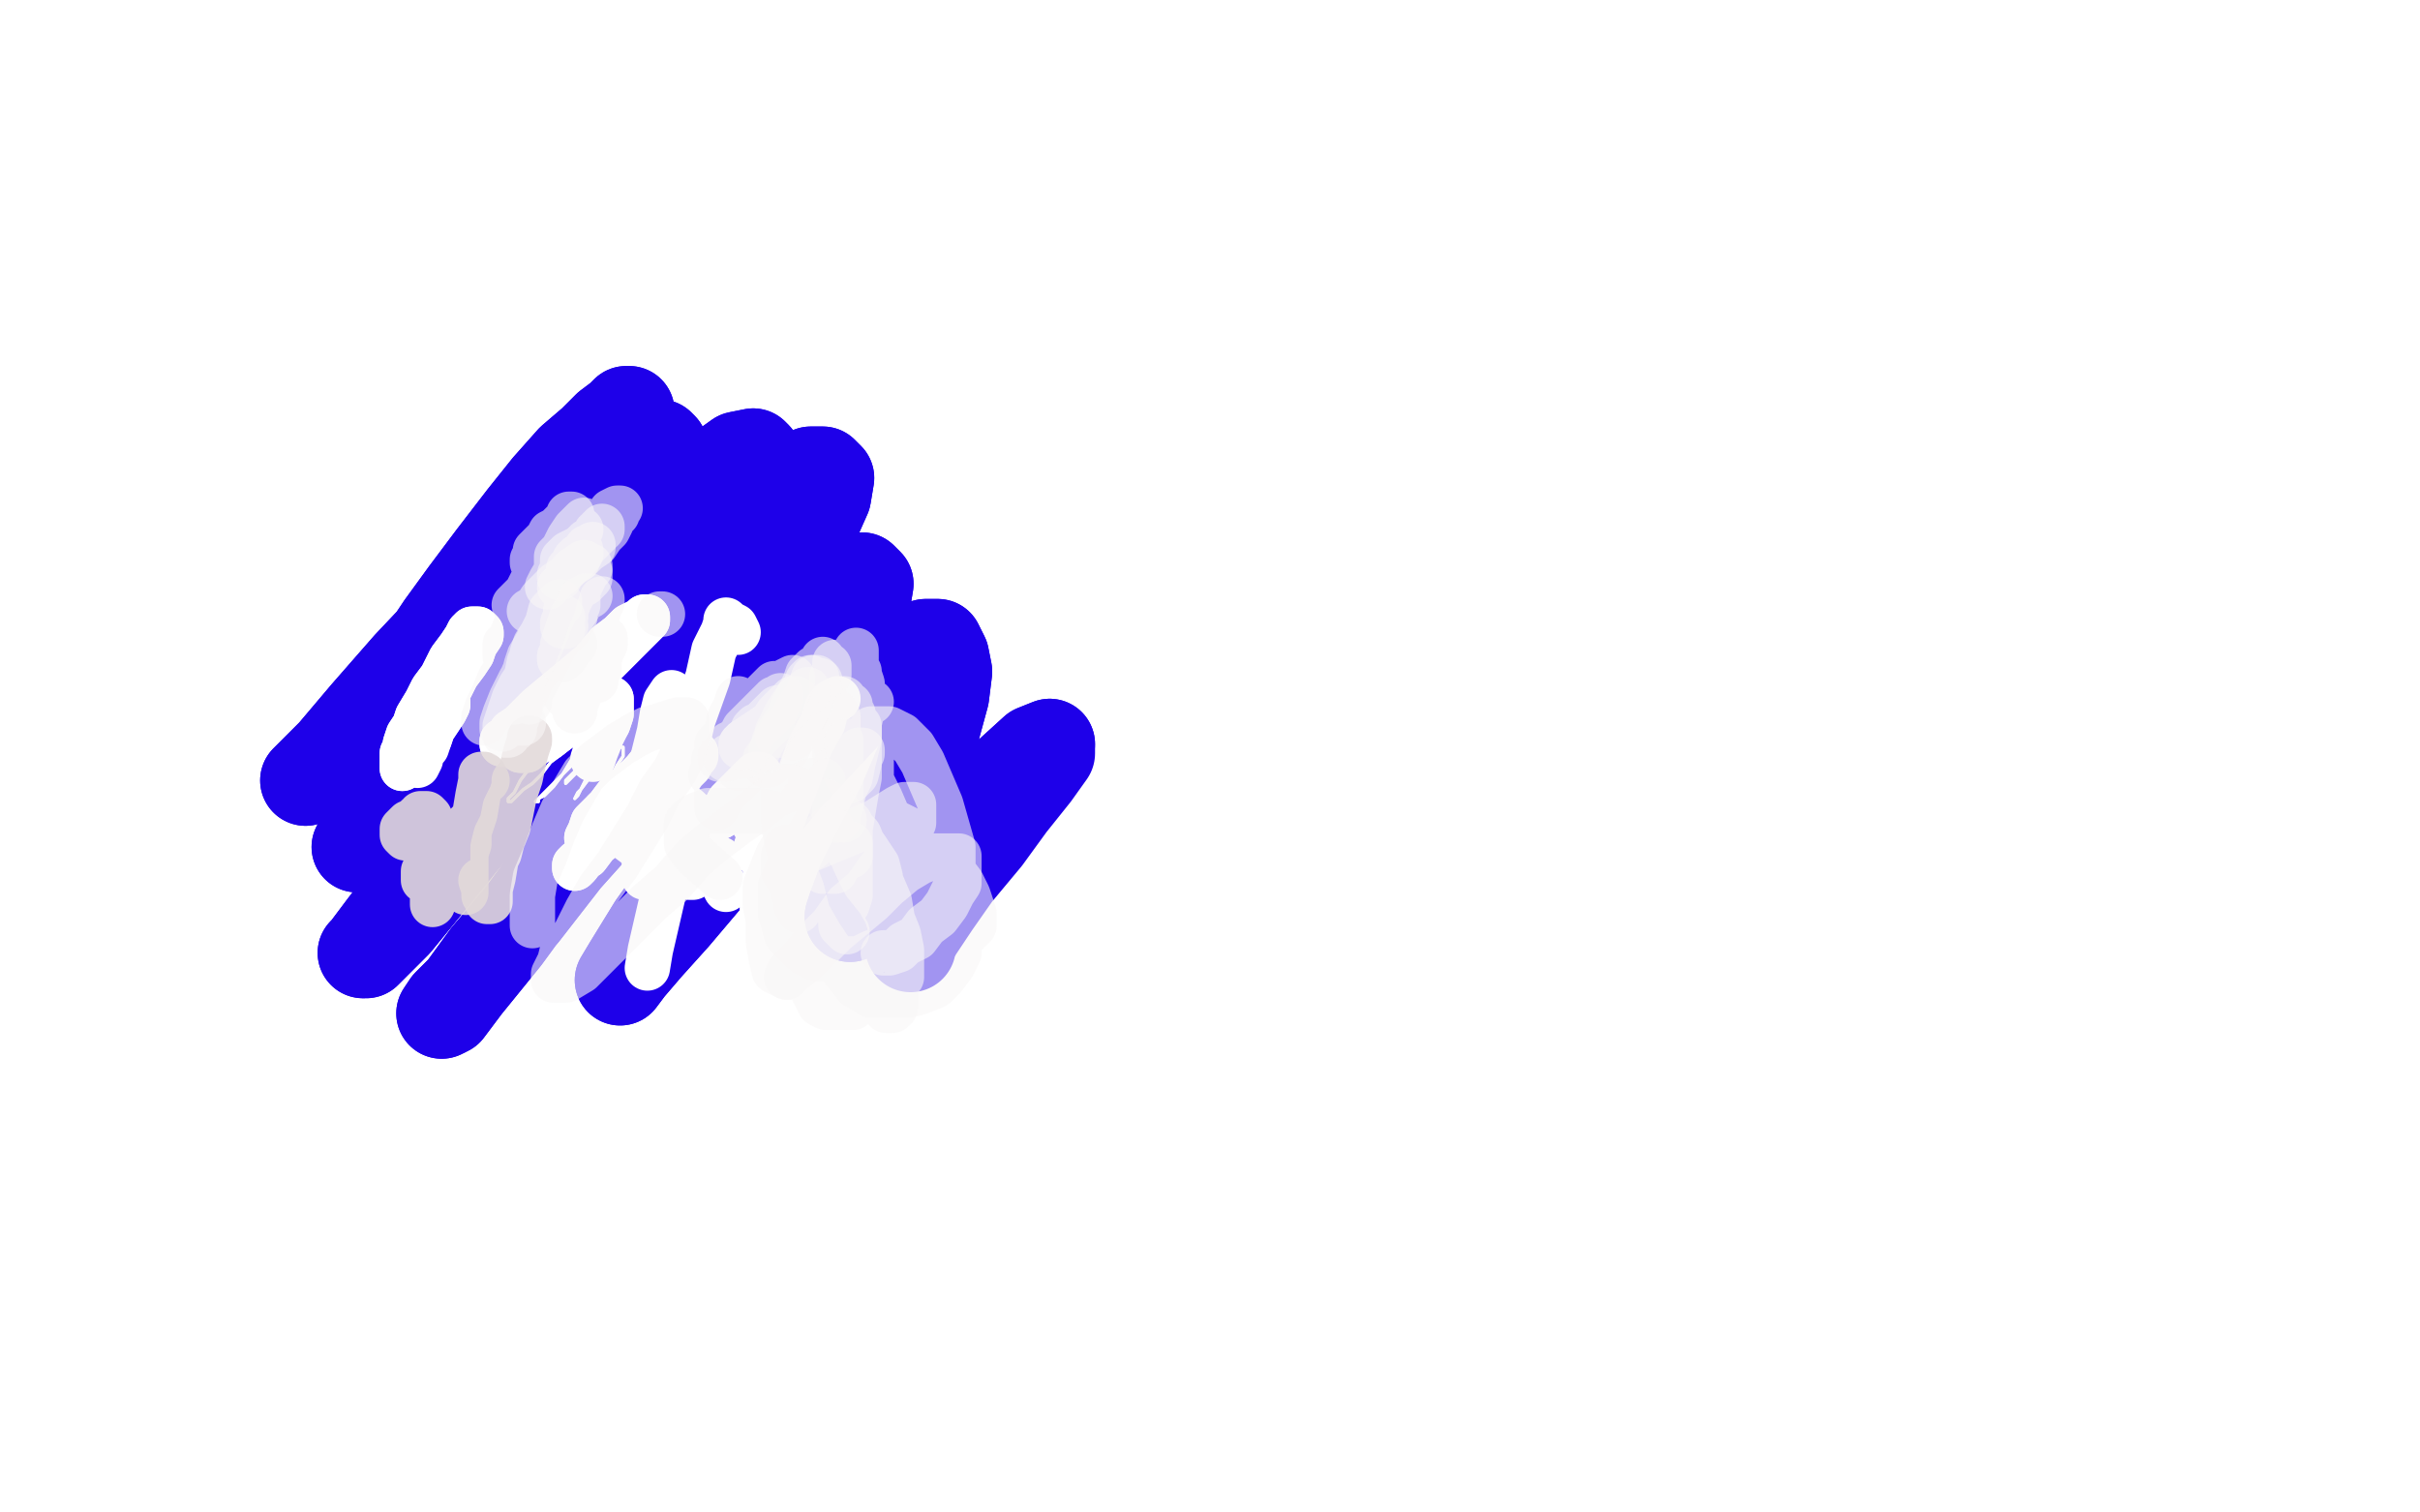 <?xml version="1.0" standalone="no"?>
<!DOCTYPE svg PUBLIC "-//W3C//DTD SVG 1.1//EN"
"http://www.w3.org/Graphics/SVG/1.1/DTD/svg11.dtd">

<svg width="800" height="500" version="1.1" xmlns="http://www.w3.org/2000/svg" xmlns:xlink="http://www.w3.org/1999/xlink" style="stroke-antialiasing: false"><desc>This SVG has been created on https://colorillo.com/</desc><rect x='0' y='0' width='800' height='500' style='fill: rgb(255,255,255); stroke-width:0' /><polyline points="155,221 155,219 155,219 155,216 155,216 156,213 156,213 158,211 158,211 160,208 160,208 163,205 163,205 167,202 167,202 170,197 170,197 174,194 174,194 177,191 177,191 180,188 180,188 182,186 182,186 185,185 185,185 186,183 187,183 186,184 183,186 179,191 175,197 169,203 164,209 157,218 150,228 144,236 139,243 137,246 138,246 140,245 143,241 149,236 156,229 163,223 170,215 180,206 188,198 196,190 202,184 207,180 210,177 211,176 210,178 206,183 199,189 191,198 182,208 173,218 162,230 150,241 142,249 137,253 136,254 136,253 137,252 141,249 148,242 157,233 165,224 175,215 185,205 194,197 202,190 208,186 213,182 216,181 217,181 217,182 216,186 211,192 203,201 194,211 183,224 171,236 159,248 151,254 148,255 147,255 147,253 150,249 156,242 164,233 172,224 181,213 191,202 198,194 205,188 208,185 211,184 211,185 211,186 208,191 202,198 195,208 185,220 175,231 164,243 156,250 155,251 156,250 158,248 162,243 168,236 174,229 179,223 184,215 188,211 190,209 191,209 191,212 190,215 189,219" style="fill: none; stroke: #1e00e9; stroke-width: 1; stroke-linejoin: round; stroke-linecap: round; stroke-antialiasing: false; stroke-antialias: 0; opacity: 1.0"/>
<polyline points="155,221 155,219 155,219 155,216 155,216 156,213 156,213 158,211 158,211 160,208 160,208 163,205 163,205 167,202 167,202 170,197 170,197 174,194 174,194 177,191 177,191 180,188 180,188 182,186 182,186 185,185 186,183 187,183 186,184 183,186 179,191 175,197 169,203 164,209 157,218 150,228 144,236 139,243 137,246 138,246 140,245 143,241 149,236 156,229 163,223 170,215 180,206 188,198 196,190 202,184 207,180 210,177 211,176 210,178 206,183 199,189 191,198 182,208 173,218 162,230 150,241 142,249 137,253 136,254 136,253 137,252 141,249 148,242 157,233 165,224 175,215 185,205 194,197 202,190 208,186 213,182 216,181 217,181 217,182 216,186 211,192 203,201 194,211 183,224 171,236 159,248 151,254 148,255 147,255 147,253 150,249 156,242 164,233 172,224 181,213 191,202 198,194 205,188 208,185 211,184 211,185 211,186 208,191 202,198 195,208 185,220 175,231 164,243 156,250 155,251 156,250 158,248 162,243 168,236 174,229 179,223 184,215 188,211 190,209 191,209 191,212 190,215 189,219 188,224 188,228 188,233" style="fill: none; stroke: #1e00e9; stroke-width: 1; stroke-linejoin: round; stroke-linecap: round; stroke-antialiasing: false; stroke-antialias: 0; opacity: 1.0"/>
<polyline points="143,241 141,242 141,242 137,242 137,242 135,243 135,243 133,243 133,243 131,243 131,243 131,242 131,242 130,241 130,241 130,239 130,239 131,237 131,237 132,233 132,233 133,229 133,229 136,224 136,224 140,216 140,216 146,207 146,207 154,196 163,184 173,171 181,161 189,152 196,146 201,141 205,138 207,136 208,136 208,138 205,143 198,149 190,160 178,172 167,185 152,202 135,220 121,236 110,249 103,256 101,258 105,256 111,249 120,240 131,229 143,216 155,203 170,189 184,176 195,165 204,157 213,150 217,148 218,147 219,148 218,150 215,156 207,165 197,177 185,191 170,208 155,227 140,246 129,263 122,273 119,279 118,280 119,279 122,275 129,268 138,258 150,244 163,229 179,212 197,194 213,178 227,165 237,156 244,151 249,150 250,151 249,154 244,162 235,173 223,187 208,204 190,225 170,250 151,273 137,293 127,306 121,314 120,315 121,315 124,312 131,305 140,294 153,278 168,260 184,240 204,217 223,195 239,179 252,166 261,159 268,156 272,156 274,158 273,164 269,173 259,187 245,207 226,230 207,256 186,284 167,310 154,326 148,334 146,335 148,332 153,327 161,316 173,302 187,284 204,265 220,247 236,229 252,214 264,204 274,196 281,191 285,191 287,193 286,199 281,210 272,225 259,244 245,264 231,285 216,306 208,319 205,324 208,320 214,313 223,303 234,290 246,274 260,257 275,241 288,227 299,217 306,213 310,213 312,217 313,222 312,230 309,241 304,253 298,267 291,280 285,292 282,300 281,303 286,301 293,294 304,284 317,271 331,258 342,248 347,246" style="fill: none; stroke: #1e00e9; stroke-width: 30; stroke-linejoin: round; stroke-linecap: round; stroke-antialiasing: false; stroke-antialias: 0; opacity: 1.0"/>
<polyline points="143,241 141,242 141,242 137,242 137,242 135,243 135,243 133,243 133,243 131,243 131,243 131,242 131,242 130,241 130,241 130,239 130,239 131,237 131,237 132,233 132,233 133,229 133,229 136,224 136,224 140,216 140,216 146,207 154,196 163,184 173,171 181,161 189,152 196,146 201,141 205,138 207,136 208,136 208,138 205,143 198,149 190,160 178,172 167,185 152,202 135,220 121,236 110,249 103,256 101,258 105,256 111,249 120,240 131,229 143,216 155,203 170,189 184,176 195,165 204,157 213,150 217,148 218,147 219,148 218,150 215,156 207,165 197,177 185,191 170,208 155,227 140,246 129,263 122,273 119,279 118,280 119,279 122,275 129,268 138,258 150,244 163,229 179,212 197,194 213,178 227,165 237,156 244,151 249,150 250,151 249,154 244,162 235,173 223,187 208,204 190,225 170,250 151,273 137,293 127,306 121,314 120,315 121,315 124,312 131,305 140,294 153,278 168,260 184,240 204,217 223,195 239,179 252,166 261,159 268,156 272,156 274,158 273,164 269,173 259,187 245,207 226,230 207,256 186,284 167,310 154,326 148,334 146,335 148,332 153,327 161,316 173,302 187,284 204,265 220,247 236,229 252,214 264,204 274,196 281,191 285,191 287,193 286,199 281,210 272,225 259,244 245,264 231,285 216,306 208,319 205,324 208,320 214,313 223,303 234,290 246,274 260,257 275,241 288,227 299,217 306,213 310,213 312,217 313,222 312,230 309,241 304,253 298,267 291,280 285,292 282,300 281,303 286,301 293,294 304,284 317,271 331,258 342,248 347,246 347,249 342,256 334,266 326,277 316,289 309,299 303,308 301,312 301,313" style="fill: none; stroke: #1e00e9; stroke-width: 30; stroke-linejoin: round; stroke-linecap: round; stroke-antialiasing: false; stroke-antialias: 0; opacity: 1.0"/>
<polyline points="174,253 174,251 174,251 174,249 174,249 175,248 175,248 176,246 176,246 178,245 178,245 180,243 180,243 182,240 182,240 185,238 185,238 187,237 187,237 190,235 190,235 192,234 192,234 194,233 194,233 195,232 196,232 195,233 194,235 191,237 189,240 186,243 182,246 179,250 175,254 172,258 170,262 168,264 168,265 169,265 171,263 173,261 176,259 179,256 182,252 186,249 189,246 192,244 195,242 196,241 196,242 196,243 194,245 192,248 189,251 186,256 183,260 180,263 178,264 178,265 177,265 178,264 179,263 181,261 184,258 187,255 190,252 192,250 194,248 196,247 196,248 195,250 194,251 192,254 190,256 189,257 188,258 187,259 187,258 189,256 192,253 195,250 199,245 202,242 205,239 206,239 207,239 206,241 205,243 202,246 199,250 197,254 194,257 192,261 191,263 190,264 191,262 192,261 195,257 197,254 200,251 202,249 204,247 206,247 206,250 204,253 202,257 199,262" style="fill: none; stroke: #ffffff; stroke-width: 1; stroke-linejoin: round; stroke-linecap: round; stroke-antialiasing: false; stroke-antialias: 0; opacity: 1.0"/>
<polyline points="174,253 174,251 174,251 174,249 174,249 175,248 175,248 176,246 176,246 178,245 178,245 180,243 180,243 182,240 182,240 185,238 185,238 187,237 187,237 190,235 190,235 192,234 192,234 194,233 195,232 196,232 195,233 194,235 191,237 189,240 186,243 182,246 179,250 175,254 172,258 170,262 168,264 168,265 169,265 171,263 173,261 176,259 179,256 182,252 186,249 189,246 192,244 195,242 196,241 196,242 196,243 194,245 192,248 189,251 186,256 183,260 180,263 178,264 178,265 177,265 178,264 179,263 181,261 184,258 187,255 190,252 192,250 194,248 196,247 196,248 195,250 194,251 192,254 190,256 189,257 188,258 187,259 187,258 189,256 192,253 195,250 199,245 202,242 205,239 206,239 207,239 206,241 205,243 202,246 199,250 197,254 194,257 192,261 191,263 190,264 191,262 192,261 195,257 197,254 200,251 202,249 204,247 206,247 206,250 204,253 202,257 199,262 197,267 194,270 193,272 195,272 195,271" style="fill: none; stroke: #ffffff; stroke-width: 1; stroke-linejoin: round; stroke-linecap: round; stroke-antialiasing: false; stroke-antialias: 0; opacity: 1.0"/>
<polyline points="194,277 195,275 195,275 196,272 196,272 198,270 198,270 201,267 201,267 204,263 204,263 209,259 209,259 213,255 213,255 217,250 217,250 220,245 220,245 223,243 223,243 225,240 225,240 227,240 227,240 226,242 224,245 220,248 216,253 213,258 208,263 203,270 198,276 194,282 191,286 190,287 190,286 191,285 194,283 197,279 202,275 206,271 211,266 216,261 220,256 224,252 228,250 229,249 230,249" style="fill: none; stroke: #ffffff; stroke-width: 15; stroke-linejoin: round; stroke-linecap: round; stroke-antialiasing: false; stroke-antialias: 0; opacity: 1.0"/>
<polyline points="194,277 195,275 195,275 196,272 196,272 198,270 198,270 201,267 201,267 204,263 204,263 209,259 209,259 213,255 213,255 217,250 217,250 220,245 220,245 223,243 223,243 225,240 225,240 227,240 226,242 224,245 220,248 216,253 213,258 208,263 203,270 198,276 194,282 191,286 190,287 190,286 191,285 194,283 197,279 202,275 206,271 211,266 216,261 220,256 224,252 228,250 229,249 230,249 230,250 229,251 228,253 226,255 224,258 221,261 218,263 216,266 213,269 212,272 210,275" style="fill: none; stroke: #ffffff; stroke-width: 15; stroke-linejoin: round; stroke-linecap: round; stroke-antialiasing: false; stroke-antialias: 0; opacity: 1.0"/>
<polyline points="228,268 227,268 227,268 226,268 226,268 226,269 226,269 225,270 225,270 224,271 224,271 223,272 223,272 222,273 222,273 221,275 221,275 220,276 220,276 219,277 219,277" style="fill: none; stroke: #ffffff; stroke-width: 15; stroke-linejoin: round; stroke-linecap: round; stroke-antialiasing: false; stroke-antialias: 0; opacity: 1.0"/>
<polyline points="228,268 227,268 227,268 226,268 226,268 226,269 226,269 225,270 225,270 224,271 224,271 223,272 223,272 222,273 222,273 221,275 221,275 220,276 220,276 219,277 221,276 223,274" style="fill: none; stroke: #ffffff; stroke-width: 15; stroke-linejoin: round; stroke-linecap: round; stroke-antialiasing: false; stroke-antialias: 0; opacity: 1.0"/>
<polyline points="238,270 240,267 240,267 241,265 241,265 244,262 244,262 246,260 246,260 248,258 248,258 250,256 250,256 251,256 251,256 250,256 250,256 249,258 249,258 246,261 246,261 243,264 243,264" style="fill: none; stroke: #ffffff; stroke-width: 15; stroke-linejoin: round; stroke-linecap: round; stroke-antialiasing: false; stroke-antialias: 0; opacity: 1.0"/>
<polyline points="238,270 240,267 240,267 241,265 241,265 244,262 244,262 246,260 246,260 248,258 248,258 250,256 250,256 251,256 251,256 250,256 250,256 249,258 249,258 246,261 246,261 243,264 240,267 237,270 234,272 230,275 227,277 225,278 223,278 222,277 222,275 223,272 225,269 227,267" style="fill: none; stroke: #ffffff; stroke-width: 15; stroke-linejoin: round; stroke-linecap: round; stroke-antialiasing: false; stroke-antialias: 0; opacity: 1.0"/>
<polyline points="169,246 168,246 168,246 167,246 167,246 166,246 166,246 166,245 166,245 168,244 168,244 169,242 169,242 172,240 172,240 175,237 175,237 178,234 178,234 184,229 184,229 190,224 196,219 201,213 205,210 208,207 212,205 213,204 214,204 214,205 213,206 210,209 207,212 203,216 199,220 195,224 190,229 185,234 181,239 176,243 174,246 172,248 173,248 174,248 175,247 178,245 181,244 185,241 189,238 192,236 196,233 199,232 201,231 202,231 202,233 202,236 201,239" style="fill: none; stroke: #ffffff; stroke-width: 15; stroke-linejoin: round; stroke-linecap: round; stroke-antialiasing: false; stroke-antialias: 0; opacity: 1.0"/>
<polyline points="169,246 168,246 168,246 167,246 167,246 166,246 166,246 166,245 166,245 168,244 168,244 169,242 169,242 172,240 172,240 175,237 175,237 178,234 178,234 184,229 190,224 196,219 201,213 205,210 208,207 212,205 213,204 214,204 214,205 213,206 210,209 207,212 203,216 199,220 195,224 190,229 185,234 181,239 176,243 174,246 172,248 173,248 174,248 175,247 178,245 181,244 185,241 189,238 192,236 196,233 199,232 201,231 202,231 202,233 202,236 201,239 199,243 197,248 196,251" style="fill: none; stroke: #ffffff; stroke-width: 15; stroke-linejoin: round; stroke-linecap: round; stroke-antialiasing: false; stroke-antialias: 0; opacity: 1.0"/>
<polyline points="200,268 201,270 201,270 202,272 202,272 205,275 205,275 207,277 207,277 211,280 211,280 214,283 214,283 216,284 216,284 217,285 217,285" style="fill: none; stroke: #ffffff; stroke-width: 15; stroke-linejoin: round; stroke-linecap: round; stroke-antialiasing: false; stroke-antialias: 0; opacity: 1.0"/>
<polyline points="219,278 218,279 218,279 218,280 218,280 218,281 218,281 220,282 220,282 222,283 222,283 225,284 225,284 229,284 229,284" style="fill: none; stroke: #ffffff; stroke-width: 15; stroke-linejoin: round; stroke-linecap: round; stroke-antialiasing: false; stroke-antialias: 0; opacity: 1.0"/>
<polyline points="227,283 226,284 226,284 225,284 225,284 224,285 224,285 224,286 224,286 224,287 224,287 224,288 224,288 225,288 225,288 226,289 226,289 228,290 228,290 229,290 229,290" style="fill: none; stroke: #ffffff; stroke-width: 15; stroke-linejoin: round; stroke-linecap: round; stroke-antialiasing: false; stroke-antialias: 0; opacity: 1.0"/>
<polyline points="238,284 238,286 238,286 237,288 237,288 237,289 237,289 238,290 238,290 239,292 239,292 240,294 240,294" style="fill: none; stroke: #ffffff; stroke-width: 15; stroke-linejoin: round; stroke-linecap: round; stroke-antialiasing: false; stroke-antialias: 0; opacity: 1.0"/>
<polyline points="246,266 246,267 246,267 247,267 247,267 247,268 247,268 248,270 248,270 249,272 249,272 251,275 251,275 251,276 251,276" style="fill: none; stroke: #ffffff; stroke-width: 15; stroke-linejoin: round; stroke-linecap: round; stroke-antialiasing: false; stroke-antialias: 0; opacity: 1.0"/>
<polyline points="253,269 252,270 252,270 252,271 252,271 251,273 251,273 251,277 251,277 250,280 250,280 250,282 250,282" style="fill: none; stroke: #ffffff; stroke-width: 15; stroke-linejoin: round; stroke-linecap: round; stroke-antialiasing: false; stroke-antialias: 0; opacity: 1.0"/>
<polyline points="254,278 254,279 254,279 254,281 254,281 254,282 254,282 253,284 253,284 253,287 253,287 253,290 253,290 253,294 253,294 252,300 252,300 252,303 252,303" style="fill: none; stroke: #ffffff; stroke-width: 15; stroke-linejoin: round; stroke-linecap: round; stroke-antialiasing: false; stroke-antialias: 0; opacity: 1.0"/>
<polyline points="277,231 275,232 275,232 274,233 274,233 273,235 273,235 272,239 272,239 268,246 268,246 264,257 264,257 259,270 259,270 255,284 255,284 253,291 253,291" style="fill: none; stroke: #ffffff; stroke-width: 15; stroke-linejoin: round; stroke-linecap: round; stroke-antialiasing: false; stroke-antialias: 0; opacity: 1.0"/>
<polyline points="222,229 220,232 220,232 219,236 219,236 218,242 218,242 216,250 216,250 215,261 215,261 214,273 214,273 213,285 213,285 213,290 213,290" style="fill: none; stroke: #ffffff; stroke-width: 15; stroke-linejoin: round; stroke-linecap: round; stroke-antialiasing: false; stroke-antialias: 0; opacity: 1.0"/>
<polyline points="244,209 243,207 243,207 241,206 241,206 240,205 240,205 240,206 240,206 239,209 239,209 236,215 236,215 234,224 234,224 229,238 229,238 225,255 225,255" style="fill: none; stroke: #ffffff; stroke-width: 15; stroke-linejoin: round; stroke-linecap: round; stroke-antialiasing: false; stroke-antialias: 0; opacity: 1.0"/>
<polyline points="225,277 221,288 221,288 218,301 218,301 215,314 215,314 214,320 214,320" style="fill: none; stroke: #ffffff; stroke-width: 15; stroke-linejoin: round; stroke-linecap: round; stroke-antialiasing: false; stroke-antialias: 0; opacity: 1.0"/>
<polyline points="133,254 133,253 133,253 133,252 133,252 133,251 133,251 133,250 133,250 133,249 133,249 134,248 134,248 134,246 134,246 135,243 135,243 137,240 137,240 138,237 138,237 141,232 141,232 143,228 143,228 146,224 149,218 152,214 154,211 155,209 156,208 157,208 158,208 159,209 159,210 157,213 156,216 154,219 151,223 149,227 146,230 143,234 140,238 138,241 136,244 135,245 136,244 137,242 139,240 141,238 143,236 145,234 146,233 147,232 148,232 148,233 147,235 145,238 143,241 142,244" style="fill: none; stroke: #ffffff; stroke-width: 15; stroke-linejoin: round; stroke-linecap: round; stroke-antialiasing: false; stroke-antialias: 0; opacity: 1.0"/>
<polyline points="133,254 133,253 133,253 133,252 133,252 133,251 133,251 133,250 133,250 133,249 133,249 134,248 134,248 134,246 134,246 135,243 135,243 137,240 137,240 138,237 138,237 141,232 141,232 143,228 146,224 149,218 152,214 154,211 155,209 156,208 157,208 158,208 159,209 159,210 157,213 156,216 154,219 151,223 149,227 146,230 143,234 140,238 138,241 136,244 135,245 136,244 137,242 139,240 141,238 143,236 145,234 146,233 147,232 148,232 148,233 147,235 145,238 143,241 142,244 141,247 139,249 139,251 138,253" style="fill: none; stroke: #ffffff; stroke-width: 15; stroke-linejoin: round; stroke-linecap: round; stroke-antialiasing: false; stroke-antialias: 0; opacity: 1.0"/>
<polyline points="134,277 133,276 133,276 133,275 133,275 133,274 133,274 134,273 134,273 135,272 135,272 136,272 136,272 137,271 137,271 138,270 138,270 139,270 139,270 139,269 139,269 140,269 140,269 141,269 142,270 142,272 142,274 142,277 142,280 142,283 141,285 141,288 140,290 140,291 140,290 140,288 141,286 142,284 143,282 144,280 145,278 146,277 147,276 148,277 148,278 148,280 148,283 147,287 146,290 145,293 144,296 143,298 143,299 143,298 143,296 143,294 144,292 146,288 148,285 150,282 152,278 154,275 154,273 155,272 155,273 155,275 155,277 155,279 154,282 154,285 154,288 154,291 154,293 154,295 154,294 154,291 154,288 154,284 154,280 155,275 157,269 158,263 159,258 159,256 160,256 161,258" style="fill: none; stroke: #e2dada; stroke-width: 15; stroke-linejoin: round; stroke-linecap: round; stroke-antialiasing: false; stroke-antialias: 0; opacity: 0.9"/>
<polyline points="175,244 175,245 175,245 174,248 174,248 173,252 173,252 172,257 172,257 170,263 170,263 169,268 169,268 168,273 168,273 166,278 166,278 165,282 165,282 164,284 164,284 163,286 163,284 163,283 163,280 164,276 166,272 167,267 169,263 170,260 170,258 171,258 171,259 170,262 169,267 168,272 166,278 164,284 163,290 162,294 162,297 162,298 161,298 161,297 160,296 160,294 159,291" style="fill: none; stroke: #e2dada; stroke-width: 15; stroke-linejoin: round; stroke-linecap: round; stroke-antialiasing: false; stroke-antialias: 0; opacity: 0.9"/>
<polyline points="189,170 188,170 188,170 188,171 188,171 187,172 187,172 186,173 186,173 185,174 185,174 184,175 184,175 182,176 182,176 181,178 181,178 180,179 180,179 179,180 179,180 178,181 178,181 177,182 177,183 177,184 176,185 176,186 177,185 178,184 181,183 183,181 185,180 187,178 189,177 191,176 192,175 191,177 189,179 186,182 183,185 180,189 176,192 174,196 172,198 170,200 171,199 172,198 174,197 176,195 179,192 181,190 184,188 187,186 190,184 191,183 192,182 192,183 191,184 189,186 186,189 182,192 179,196 176,200 173,204 170,208 169,211 167,213 167,215 167,216 167,217 168,217 169,215 171,213 173,211 174,209 176,207 177,205 178,204 178,205 176,208 174,211 171,215 168,220 165,225 163,230 161,234 160,237 160,238 160,239 160,238 161,237 163,235 166,231 169,227 172,223 176,218 179,213 182,208 184,205 186,204 186,205 185,206 183,209 180,213 178,217 175,222 173,226 171,230 170,232 170,231 170,230 171,228 173,225 175,221 177,218 180,214 183,211 185,209 186,208 185,211 183,214 181,218 179,222 177,226 175,229 175,231 175,232 175,231 175,230 175,228 175,226 176,224 177,222 178,219 179,218 180,217" style="fill: none; stroke: #f8f7f7; stroke-width: 15; stroke-linejoin: round; stroke-linecap: round; stroke-antialiasing: false; stroke-antialias: 0; opacity: 0.6"/>
<polyline points="170,241 169,241 169,241 169,240 169,240 169,239 169,239 169,238 169,238 169,236 169,236 170,234 170,234 171,231 171,231 172,228 172,228 174,224 175,219 177,215 179,210 181,206 182,202 184,200 185,199 185,200 184,201 183,203 181,207 180,210 178,214 176,219 175,224 173,229 171,235 169,239 168,242 168,243 167,243 167,241 167,240 168,237 169,234 170,231 172,227 174,224 175,220 176,216 177,213 179,210 180,208 181,207 181,208 180,210 179,213 177,217 176,221 175,225 173,229 172,231 172,234 171,235 171,236 171,237" style="fill: none; stroke: #f8f7f7; stroke-width: 15; stroke-linejoin: round; stroke-linecap: round; stroke-antialiasing: false; stroke-antialias: 0; opacity: 0.6"/>
<polyline points="173,239 172,239 172,239 172,238 172,238 172,236 172,236 171,235 171,235 171,233 171,233 171,231 171,231 172,229 172,229 172,227 172,227 173,224 173,224 174,220 174,220 175,217 175,217 178,212 178,212 180,208 180,208 182,205 185,202 187,200 188,198 190,198 191,198 191,199 191,200 189,202 187,204 184,208 182,211 179,215 175,220 172,225 169,231 167,236 166,239 166,240 166,241 166,240 167,240 169,237 171,233 174,229 176,224 179,220 182,215 185,210 187,207 189,205 190,204 189,205 189,206 188,208 186,210 183,213 180,216 177,220 175,222 174,224 173,224 173,223 174,221 175,218 177,215 179,211 182,208 185,203 188,199 191,195 193,191 194,188 195,187 195,188 194,188 193,189 191,190 188,192 186,195 182,197 180,199 177,201 175,202 177,201 179,198 181,196 184,193 187,191 190,188 193,186" style="fill: none; stroke: #f8f7f7; stroke-width: 15; stroke-linejoin: round; stroke-linecap: round; stroke-antialiasing: false; stroke-antialias: 0; opacity: 0.6"/>
<polyline points="202,173 202,172 202,172 203,171 203,171 204,170 204,170 204,169 204,169 205,168 205,168 204,168 204,168 202,169 202,169 201,171 201,171 198,173 198,173 195,176 195,176 192,180 192,180 189,183 185,187 182,192 181,194 182,192 185,190 188,187 191,184 194,180 197,177 199,175 201,173 202,172 202,173 201,175 199,177 197,180 194,182 191,185 189,186 187,187 187,188 188,187 189,186 191,184 194,182 196,179 198,177 199,175 200,173 201,173 200,173 198,175 196,177 193,180 190,183 187,186 186,187 184,188 184,187 184,186 184,184 186,182 187,180 188,178 190,175 191,174 192,173 193,172 192,173 191,175 190,176 189,177 188,178" style="fill: none; stroke: #f8f7f7; stroke-width: 15; stroke-linejoin: round; stroke-linecap: round; stroke-antialiasing: false; stroke-antialias: 0; opacity: 0.6"/>
<polyline points="186,186 186,185 186,185 187,184 187,184 188,183 188,183 190,182 190,182 192,181 192,181 194,179 194,179 196,178 196,178 198,176 198,176 198,175 198,175 199,175 199,175 199,174 199,175 197,176 196,178 193,181 191,184 188,186 186,189 185,190 185,191 185,190 186,189 188,187 191,185" style="fill: none; stroke: #f8f7f7; stroke-width: 15; stroke-linejoin: round; stroke-linecap: round; stroke-antialiasing: false; stroke-antialias: 0; opacity: 0.6"/>
<polyline points="194,183 193,183 193,183 192,184 192,184 191,184 191,184 190,185 190,185 190,186 190,186 189,187 189,187 188,188 188,188 188,189 188,189 189,188 189,188 191,186 191,186 192,185 193,183 194,181 195,181 196,180 196,181 194,183 192,186 190,188 188,191 186,193 186,194 185,194 186,193 188,192 190,190 191,188 192,186 194,186 194,187 194,189 193,191 193,192 193,193 194,192 195,191 195,190 195,189 194,190 192,192 190,195 188,199 187,202 187,204 186,206 186,207 187,207" style="fill: none; stroke: #f8f7f7; stroke-width: 15; stroke-linejoin: round; stroke-linecap: round; stroke-antialiasing: false; stroke-antialias: 0; opacity: 0.6"/>
<polyline points="195,197 194,197 194,197 192,198 192,198 191,201 191,201 189,204 189,204 188,207 188,207 187,210 187,210 186,213 186,213 186,215 186,215 185,217 185,217 185,218 186,218 187,217 189,214 190,213" style="fill: none; stroke: #f8f7f7; stroke-width: 15; stroke-linejoin: round; stroke-linecap: round; stroke-antialiasing: false; stroke-antialias: 0; opacity: 0.6"/>
<polyline points="199,199 199,198 199,198 199,199 199,199 198,201 198,201 197,205 195,210 193,216 191,221 190,225 188,228 187,230 188,229 189,226 191,223 192,219 194,216 195,213 196,210 197,208 197,210 196,213 194,217 193,221 191,225 191,229 190,232 190,234 190,235 190,234 190,233 191,231 192,228 194,224 195,220 197,216 199,213 200,211 200,213 199,215 198,218 198,221 197,224 197,225" style="fill: none; stroke: #f8f7f7; stroke-width: 15; stroke-linejoin: round; stroke-linecap: round; stroke-antialiasing: false; stroke-antialias: 0; opacity: 0.6"/>
<polyline points="219,203 218,203 218,203" style="fill: none; stroke: #f8f7f7; stroke-width: 15; stroke-linejoin: round; stroke-linecap: round; stroke-antialiasing: false; stroke-antialias: 0; opacity: 0.6"/>
<polyline points="280,237 280,236 280,236 280,234 280,234 279,232 279,232 279,231 279,231 279,233 279,233 279,235 279,235 279,239 279,239 278,243 278,243 277,247 277,247 277,251 277,251 277,256 277,256 277,260 277,264 277,268 277,271 276,271 276,270 276,267 276,264 277,260 277,255 279,250 280,246 282,243 283,240 284,240 284,242 284,244 283,248 282,252 281,257 279,261 278,266 277,269 276,271 276,269 276,267 276,264 276,259 277,254 278,248 280,243 281,238 282,237 282,236 282,237 282,238 282,240 281,242 279,245 278,247 277,249 277,250 276,250 276,247 277,245 278,241 279,238 280,235 280,233 281,233 281,234 280,238 279,243 278,248 277,253 277,257 276,261 276,263 276,262 276,261 277,257 278,254" style="fill: none; stroke: #f8f7f7; stroke-width: 15; stroke-linejoin: round; stroke-linecap: round; stroke-antialiasing: false; stroke-antialias: 0; opacity: 0.6"/>
<polyline points="288,232 287,232 287,232 286,232 286,232 286,233 286,233 285,235 285,235 284,239 284,239 283,244 283,244 282,248 282,248 282,251 282,251 282,255 282,255 281,256 281,256 281,255 281,253 280,251 280,247 280,244 281,240 282,235 283,232 283,229 283,227 283,229 283,231 283,235 284,240 284,244 284,248 284,252 283,256 282,257 281,258 280,256 279,254 278,251 277,247 277,243 277,238 277,233 278,227 280,221 282,217 283,215 283,216 283,218 283,221 283,225 283,230 283,236 283,240 283,245 282,249 281,252 280,253 279,253 279,251 279,248 279,245 280,240 281,235 282,229 283,224 284,222 284,223 285,226 285,230 284,235 284,241 283,245 283,250 282,253 281,254 280,254 279,253 278,251 277,249 276,245 275,242 275,237 275,233 275,229 275,224 276,221 276,219 277,219 277,220 277,221" style="fill: none; stroke: #f8f7f7; stroke-width: 15; stroke-linejoin: round; stroke-linecap: round; stroke-antialiasing: false; stroke-antialias: 0; opacity: 0.6"/>
<polyline points="274,223 274,222 274,222 274,221 274,221 274,220 274,220 273,221 273,221 272,223 272,223 271,225 271,225 269,229 269,229 267,234 267,234 265,238 265,238 263,241 263,241 263,243 262,244 263,243 263,241 265,238 266,235 268,231 269,228 271,225 272,221 272,219 272,218 272,219 271,221 268,224 267,228 264,232 261,236 259,240 258,243 257,243 257,242 258,240 259,238 260,236 262,233 264,230 266,227 267,224 268,222 269,221 267,223 266,226 264,230 262,233 261,236 261,238 261,239 261,240 262,239 263,239" style="fill: none; stroke: #f8f7f7; stroke-width: 15; stroke-linejoin: round; stroke-linecap: round; stroke-antialiasing: false; stroke-antialias: 0; opacity: 0.6"/>
<polyline points="255,252 255,251 255,251 255,250 255,250 255,248 255,248 256,247 256,247 257,245 257,245 258,243 258,243 259,240 259,240 261,237 261,237 262,234 262,234 264,230 264,230 266,228 266,228 267,225 267,225 268,224 268,226 267,229 266,232 263,236 261,240 260,243 258,246 257,249 256,250 256,249 256,247 257,245 258,243 260,240 262,237 264,234 267,230 269,227 270,225 271,225 270,226 269,228 267,231 265,235 262,239 260,243 258,246 257,248 256,248 256,247 256,245 257,243 259,240 261,237 263,234 265,231 267,229 267,228 268,228 268,229 268,231 267,234 265,238 263,241 261,244 261,246 260,247 260,248 261,246" style="fill: none; stroke: #f8f7f7; stroke-width: 15; stroke-linejoin: round; stroke-linecap: round; stroke-antialiasing: false; stroke-antialias: 0; opacity: 0.6"/>
<polyline points="256,251 256,250 256,250 256,249 256,249 256,247 256,247 256,246 256,246 258,244 258,244 260,241 260,241 262,238 262,238 264,234 264,234 267,230 267,230 268,227 268,227 269,224 269,224 270,224 270,225 269,227 267,230 265,235 262,240 260,244 257,248 256,251 254,253 253,253 253,251 254,250 255,248 257,245 259,241 262,238 265,234 268,231 270,229 271,228 271,229 271,230 271,231 271,232 271,232 271,233 271,233 271,235 271,235 271,238 271,238 271,242 271,242 270,247 270,247 269,252 269,252 268,256 268,256 268,259 268,259 268,260 268,260 268,261 268,261 268,260 268,258 268,256 268,254 268,251 269,247 270,244 272,240 273,237 274,236 276,235 277,237 277,240 277,244 277,248 277,253 276,257 275,261 275,263 274,265 274,264 274,263 274,261 274,258 274,255 275,251 276,248 277,245 278,245 278,246 278,250 278,255 278,260 278,264 278,267 278,270 279,271" style="fill: none; stroke: #f8f7f7; stroke-width: 15; stroke-linejoin: round; stroke-linecap: round; stroke-antialiasing: false; stroke-antialias: 0; opacity: 0.6"/>
<polyline points="285,248 285,249 285,249 284,251 284,251 283,256 283,256 283,261 283,261 282,268 282,268 281,273 281,273 281,277 281,277 281,280 281,280 281,283 281,283 280,282 280,280 280,277 280,273 280,268 281,263 282,258 283,253 283,250 284,248 284,250 284,253 284,257 283,262 282,268 281,274 279,279 278,283 278,285 277,286 277,285 277,283 277,281 277,278 277,274 277,270 278,267 279,264 279,263 279,266 279,269 278,274 277,278 277,283 277,286 276,288 275,288 274,286 273,284 273,281 273,277 274,272 275,267 275,262 276,258 276,255 276,254 276,255 276,258 275,261 275,266 274,270 273,274 272,278 272,283 272,285 272,287 272,288 273,287 273,286 273,284 274,281 274,278 274,273 275,269 275,265 275,260 275,258 275,259 275,262 274,266 274,271 274,274 274,278 274,281 274,282 274,283 273,283 273,281 272,279 272,277 271,272 271,271" style="fill: none; stroke: #f8f7f7; stroke-width: 15; stroke-linejoin: round; stroke-linecap: round; stroke-antialiasing: false; stroke-antialias: 0; opacity: 0.6"/>
<polyline points="252,244 251,244 251,244 250,244 250,244 250,245 250,245 249,245 249,245 250,245 250,245 251,243 251,243 253,241 253,241 255,238 255,238 257,234 257,234 260,230 261,227 262,225 262,224 260,225 257,228 254,231 250,235 247,240 243,244 239,247 237,250 236,251 237,250 239,248 241,246 245,242 250,239 253,235 255,232 257,229 258,228 257,229 256,230 254,232 252,235 249,238 245,241 242,244 239,245 238,246 237,246 238,245 240,243 242,240 246,237 249,233 252,230 254,228 256,226 256,227 256,228 254,229 252,233 248,237 245,243 240,248 237,253 235,256 237,254 240,251 245,247 249,242 252,238 255,234 257,232 257,233 256,235 255,240 252,245 249,251 245,257 240,262 237,266 237,267 237,266 237,264 237,261 238,256 238,251 240,245 241,238 243,234 244,231 244,232 245,234 245,236 245,238 245,240 245,243 245,245" style="fill: none; stroke: #f8f7f7; stroke-width: 15; stroke-linejoin: round; stroke-linecap: round; stroke-antialiasing: false; stroke-antialias: 0; opacity: 0.6"/>
<polyline points="244,254 244,253 244,253 244,252 244,252 244,251 244,251 245,249 245,249 246,247 246,247 248,244 248,244 250,241 250,241 252,239 252,239 254,237 254,237 255,236 255,236 256,235 254,237 252,239 250,241 247,244 245,246 242,248 240,250 239,251 238,251 238,250 240,248 243,246 245,243 248,241 251,239 253,236 255,235 256,234 256,235 255,235 253,237 251,240 248,242 246,244 245,245 244,246 243,246 243,245 245,243 246,241 249,238 251,236 253,234 255,232 256,231 256,232 255,234 253,236 250,239 247,242 244,244 242,246 241,246 242,246 245,245 247,242 250,239 253,236 256,233 257,231 258,231 258,230 258,231 257,232 255,235 253,237 250,240 248,243 245,245 245,246 247,245" style="fill: none; stroke: #f8f7f7; stroke-width: 15; stroke-linejoin: round; stroke-linecap: round; stroke-antialiasing: false; stroke-antialias: 0; opacity: 0.6"/>
<polyline points="246,250 245,249 245,249 245,247 245,247 245,246 245,246 246,245 246,245 249,243 249,243 252,241 252,241 255,239 255,239 257,236 257,236 259,234 259,234 261,232 261,232 262,231 262,231 263,231 262,232 261,234 258,236 255,239 252,242 249,245 245,247 243,249 241,250 240,251 241,250 243,249 246,247" style="fill: none; stroke: #f8f7f7; stroke-width: 15; stroke-linejoin: round; stroke-linecap: round; stroke-antialiasing: false; stroke-antialias: 0; opacity: 0.6"/>
<polyline points="251,245 250,245 250,245 250,244 250,244 249,243 249,243 249,242 249,242 249,241 249,241 250,240 250,240 252,240 252,240 255,238 255,238 257,236 257,236 260,235 260,235 262,232 262,232 265,230 265,230 267,229 267,229 267,228 266,229 264,231 261,234 257,236 254,239 251,242 248,244 246,246 245,247 245,246 246,245 248,244 250,241 252,239 254,237 256,235 257,234 258,234 258,235 257,237 256,240 254,242 253,245 252,248" style="fill: none; stroke: #f8f7f7; stroke-width: 15; stroke-linejoin: round; stroke-linecap: round; stroke-antialiasing: false; stroke-antialias: 0; opacity: 0.6"/>
<polyline points="260,280 260,281 260,281 259,283 259,283 259,286 259,286 259,288 259,288 261,291 261,291 262,294 262,294 263,297 263,297 263,299 263,299 264,300 264,300 264,301 264,300 265,298 266,296 267,293 268,289 269,285 271,281 272,278 273,275 274,274 275,274 275,276 275,278 275,282 275,286 275,290 275,294 275,297 276,299 276,300 276,299 276,297 276,294 277,290 278,286 279,283 280,280 280,279 281,279 281,280 281,283 281,285 281,289 281,293 281,296 280,299 279,300 279,299 279,296 279,294 279,290 279,288 279,286 279,285 279,286 279,288 279,293 278,298 278,303 278,306 280,308" style="fill: none; stroke: #f8f7f7; stroke-width: 15; stroke-linejoin: round; stroke-linecap: round; stroke-antialiasing: false; stroke-antialias: 0; opacity: 0.6"/>
<polyline points="176,306 176,300 176,300 176,296 176,296 177,290 177,290 180,283 180,283 183,275 183,275 186,268 186,268 190,261 190,261 193,256 193,256 197,252 197,252 201,249 201,249 205,246 205,246 210,243 210,243 214,241 218,240 221,239 224,238 226,238 227,238 227,240 227,244 226,249 223,255 218,262 214,270 209,278 204,286 198,294 194,301 190,309 186,314 185,318 183,322 183,323 183,324 185,324 187,324 192,321 197,316 202,311 209,304 215,298 222,292 229,284 236,278 244,272 251,267 256,263 261,261 266,259 269,258 271,258 272,258 272,259 272,262 272,266 271,270 268,275 265,282 289,272 297,267 299,266 301,266 302,266 302,268 302,272 299,276 295,282 291,287 286,294 280,299 275,306 269,312 265,317 261,321 260,323 262,321 267,317 271,313 276,308 282,303 288,298 293,293 299,288 304,285 309,283 313,283 315,283 316,283 317,283 317,286 317,288 317,292 315,295 313,299 310,303 306,306 303,310 299,312 297,314 294,315 293,315 292,315" style="fill: none; stroke: #f8f7f7; stroke-width: 15; stroke-linejoin: round; stroke-linecap: round; stroke-antialiasing: false; stroke-antialias: 0; opacity: 0.6"/>
<polyline points="302,292 300,294 300,294 300,297 300,297 300,300 300,300 300,304 300,304 298,307 298,307 296,310 296,310 293,313 293,313 288,315 288,315 284,317 284,317 279,317 279,317 274,317 274,317 270,317 270,317 266,315 263,312 260,309 259,305 258,302 258,298 258,293 260,288 263,284 267,281 271,278 274,275 278,273 283,272 287,272 292,272 296,272 300,274 305,277 309,280 312,284 315,288 318,292 320,296 321,299 322,302 322,304 322,306 321,307 320,308 317,309 314,309 310,309 306,309 302,308 298,305 294,302 290,297 286,292 283,286 280,279 277,272 276,266 275,261 274,259 274,258 275,259 277,260 280,263 282,267 285,271 288,277 291,283 294,289 296,297 299,303 300,310 302,314 302,317 303,320 303,317 302,312 299,305 297,298 295,290 292,280 289,270 287,261 284,253 282,249 281,246 280,245 280,246 282,249 285,253 288,258 291,264 294,271 297,278 299,286 301,294 303,301 304,307 304,312 304,316 304,319 304,320 303,320 301,318 299,315 296,309 294,302 292,294 291,284 289,274 288,265 288,256 288,250 288,246 288,243 288,242 288,241 290,241 294,241 298,243 302,247 305,252 308,259 311,266 313,273 315,280 315,287 316,293 317,299 317,305 317,310 317,315 315,319 312,323 309,326 304,328 300,329 296,329 292,329 288,329 283,326 279,321 275,315 271,309 267,302 265,294 262,286 260,278 259,272 259,266 259,262 259,260 261,260 264,261 267,264 271,268 275,272 278,278 282,283 286,289 289,295 293,302 295,308 298,313 299,317 300,321 300,323 300,325" style="fill: none; stroke: #f8f7f7; stroke-width: 15; stroke-linejoin: round; stroke-linecap: round; stroke-antialiasing: false; stroke-antialias: 0; opacity: 0.6"/>
<polyline points="238,290 229,282 229,282 227,279 227,279 227,277 227,277 227,275 227,275 227,272 227,272 229,270 229,270 234,268 234,268 239,268 239,268 245,268 245,268 251,268 251,268 256,269 256,269 262,273 262,273 267,278 271,283 275,288 279,294 282,300 284,306 286,312 286,317 286,322 286,326 286,329 284,331 282,333 280,333 277,333 276,333 273,333 271,332 269,328 267,322 265,314 264,305 264,295 264,284 264,275 264,269 265,266 265,265 266,265 267,265 270,265 273,265 276,267 278,271 282,276 285,282 288,288 290,294 293,301 294,307 295,313 296,319 296,324 296,328 296,331 296,333 295,334 293,334 291,331 289,327 286,321 284,315 282,306 280,297 279,288 278,280 277,273 277,270 277,268 277,269 278,271 281,273 284,276 286,281 289,286 291,291 294,298 295,304 297,309 298,314 298,317 298,321 298,322 298,323 297,323 294,323 291,322 288,321 284,317 281,313 277,308 275,303 273,298 272,292 271,287 271,283 271,281 271,279 271,278 272,278 275,278 277,278 280,278 283,278 286,280 288,283 290,286 291,290 291,294 291,299 291,303 291,306 290,309 288,311 285,314 282,316 279,318 275,320 272,322 267,323 264,323 260,323 256,321 255,317 254,311 254,304 253,299 253,293 255,288 257,283 260,278 262,275 266,273 268,271 271,271 273,271 276,271 278,271 281,272 283,276 284,279" style="fill: none; stroke: #f8f7f7; stroke-width: 15; stroke-linejoin: round; stroke-linecap: round; stroke-antialiasing: false; stroke-antialias: 0; opacity: 0.6"/>
</svg>

